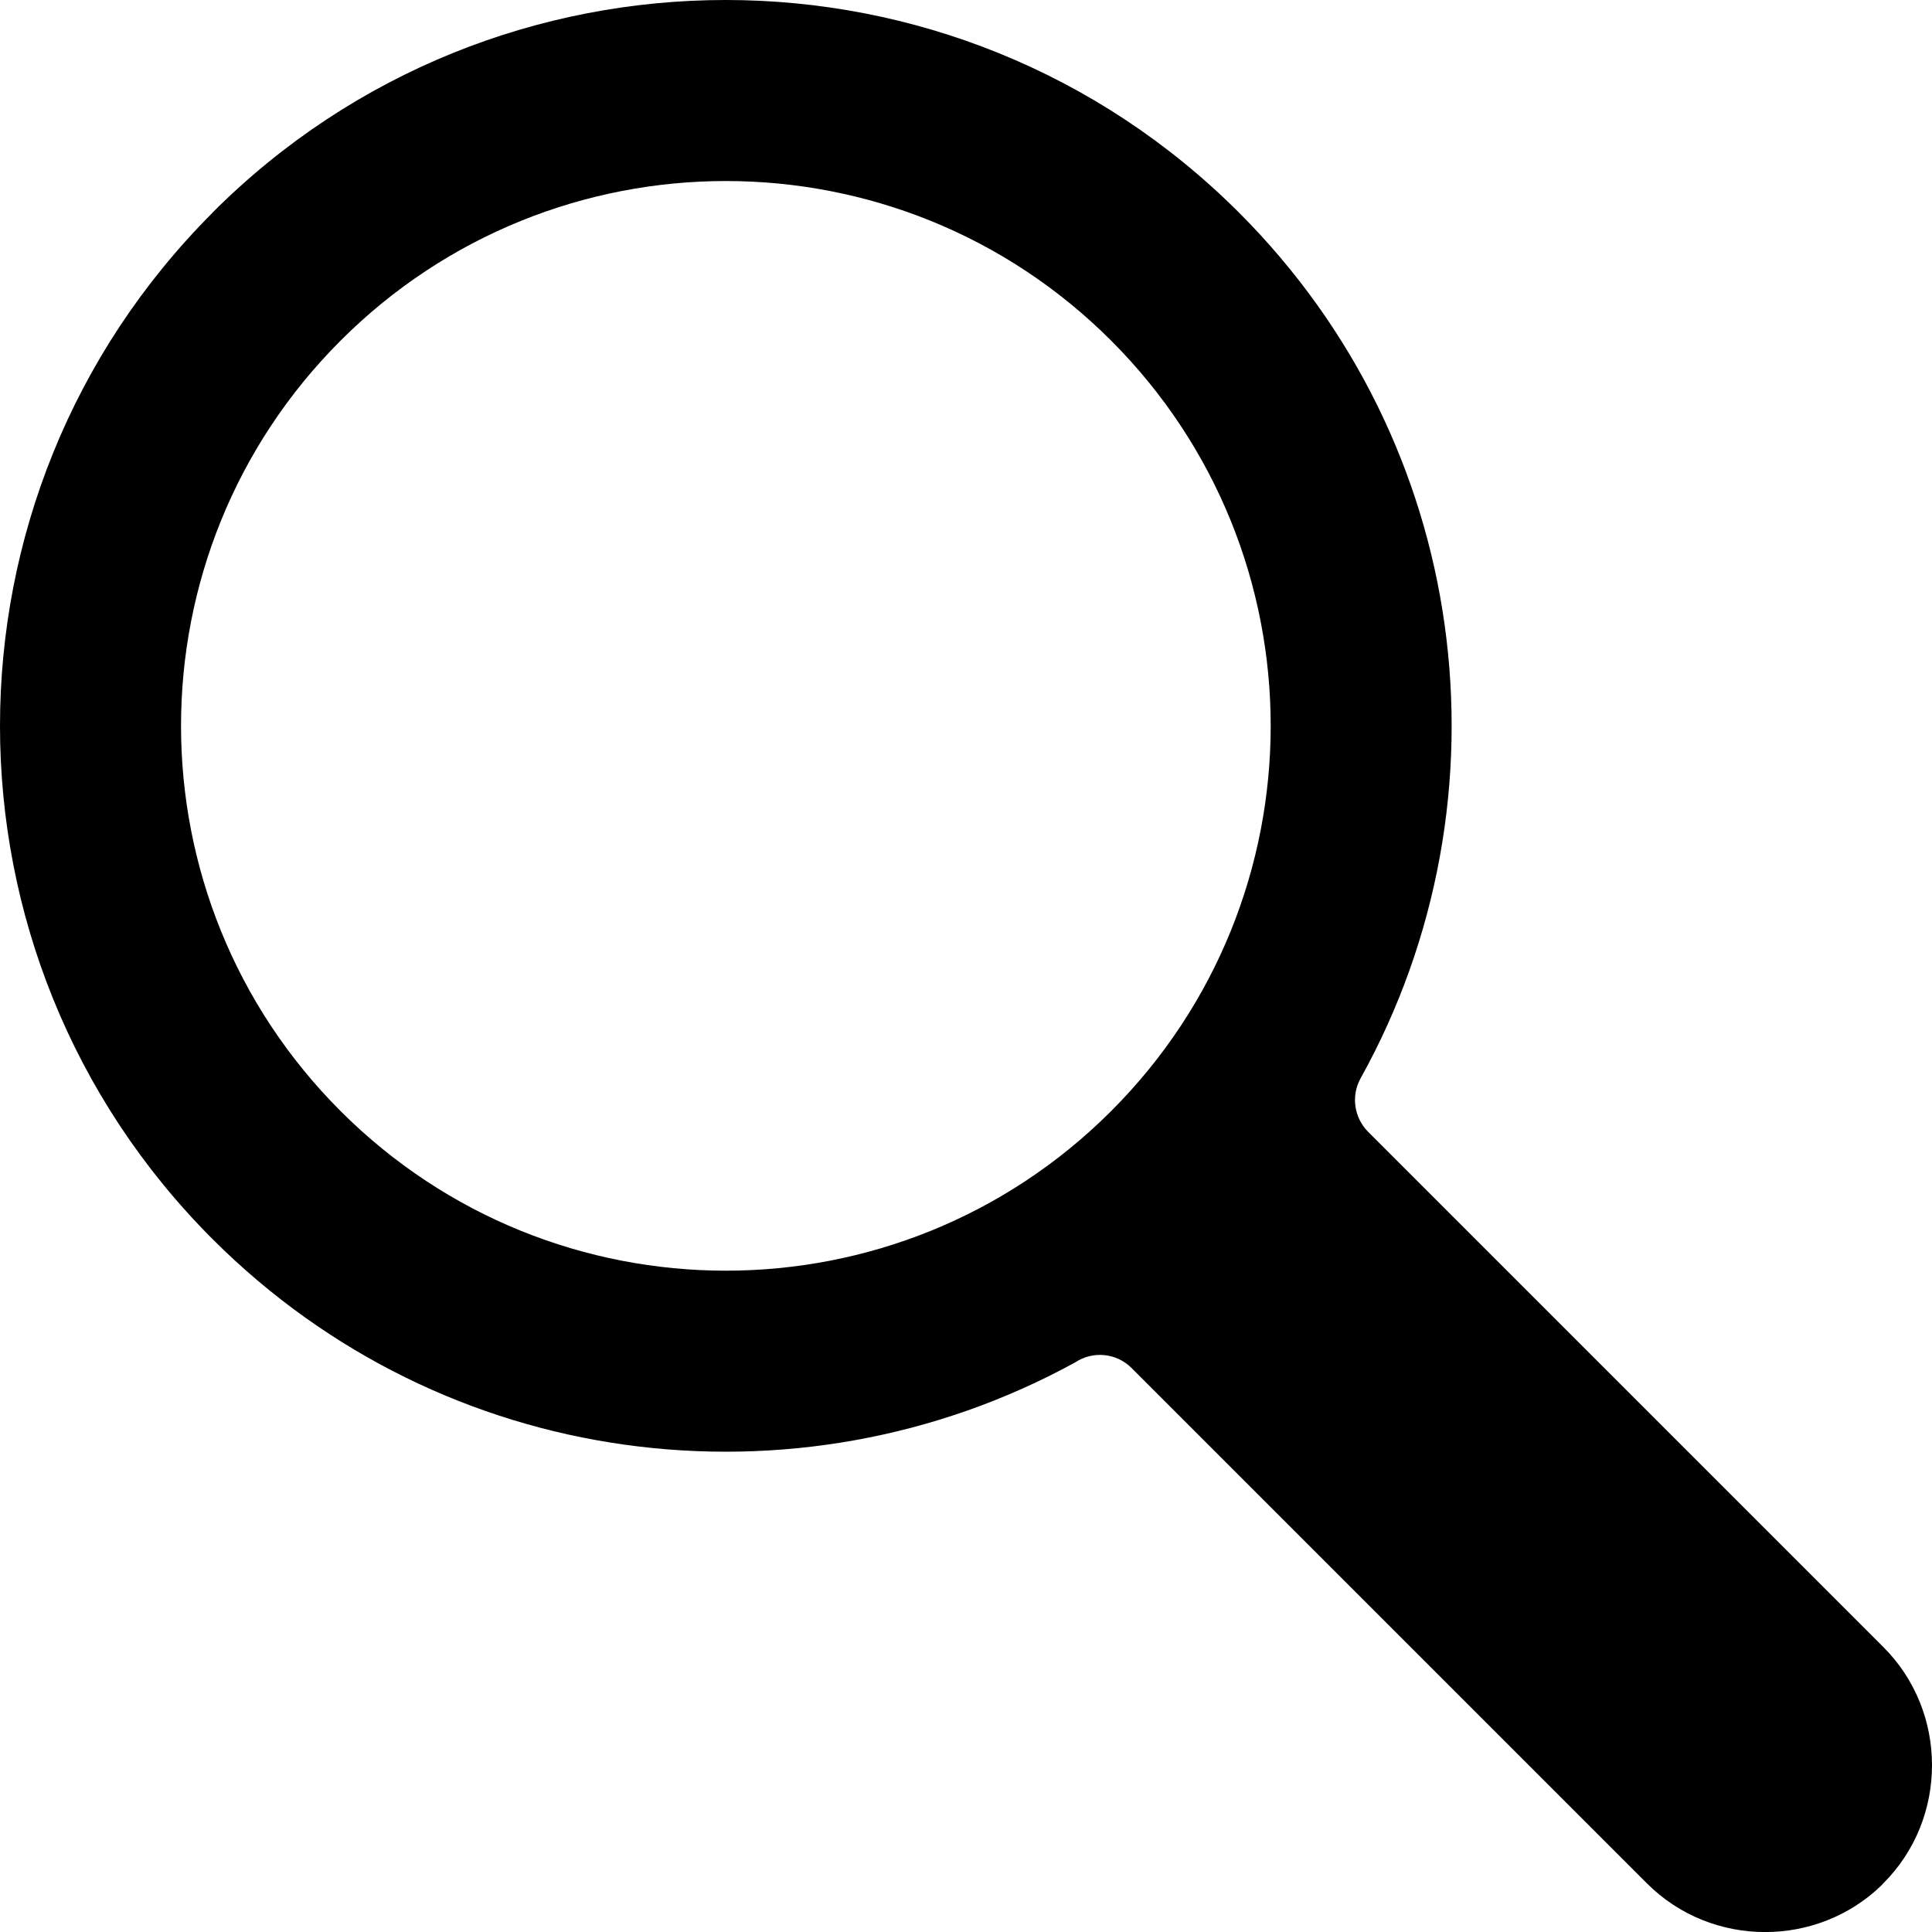 <?xml version="1.0" encoding="utf-8"?>
<!-- Generator: Adobe Illustrator 14.0.0, SVG Export Plug-In . SVG Version: 6.00 Build 43363)  -->
<!DOCTYPE svg PUBLIC "-//W3C//DTD SVG 1.0//EN" "http://www.w3.org/TR/2001/REC-SVG-20010904/DTD/svg10.dtd">
<svg version="1.0" id="Layer_1" xmlns="http://www.w3.org/2000/svg" xmlns:xlink="http://www.w3.org/1999/xlink" x="0px" y="0px"
	 width="1035.62px" height="1035.656px" viewBox="82.132 82.136 1035.62 1035.656"
	 enable-background="new 82.132 82.136 1035.62 1035.656" xml:space="preserve">
<path d="M264.71,264.71c114.05-114.05,298.97-114.05,413.021,0c114.049,114.05,114.049,298.97,0,413.02
	c-114.05,114.051-298.97,114.051-413.021,0C150.66,563.68,150.66,378.76,264.71,264.71z M196.132,196.085
	c-75.984,76.031-114,175.6-114,275.16c0,99.56,38.016,199.13,113.91,275.06c62.156,62.156,140.02,98.906,220.69,110.2
	c82.172,11.531,167.29-3.188,241.78-44.109c9.328-6.188,21.984-5.155,30.188,3.047l276.24,276.24
	c17.344,17.392,40.359,26.109,63.375,26.109c22.547,0,45.094-8.344,62.344-25.031l0.984-1.078
	c17.439-17.391,26.109-40.359,26.109-63.375c0-22.969-8.719-45.984-26.109-63.328l-276.24-276.24
	c-7.313-7.405-9.234-19.03-3.938-28.594c41.578-74.812,56.625-160.6,45-243.37c-11.297-80.672-48.047-158.53-110.199-220.69
	c-75.984-75.938-175.55-113.95-275.11-113.95c-99.562,0-199.13,37.969-275.06,113.91L196.132,196.085z"/>
</svg>

